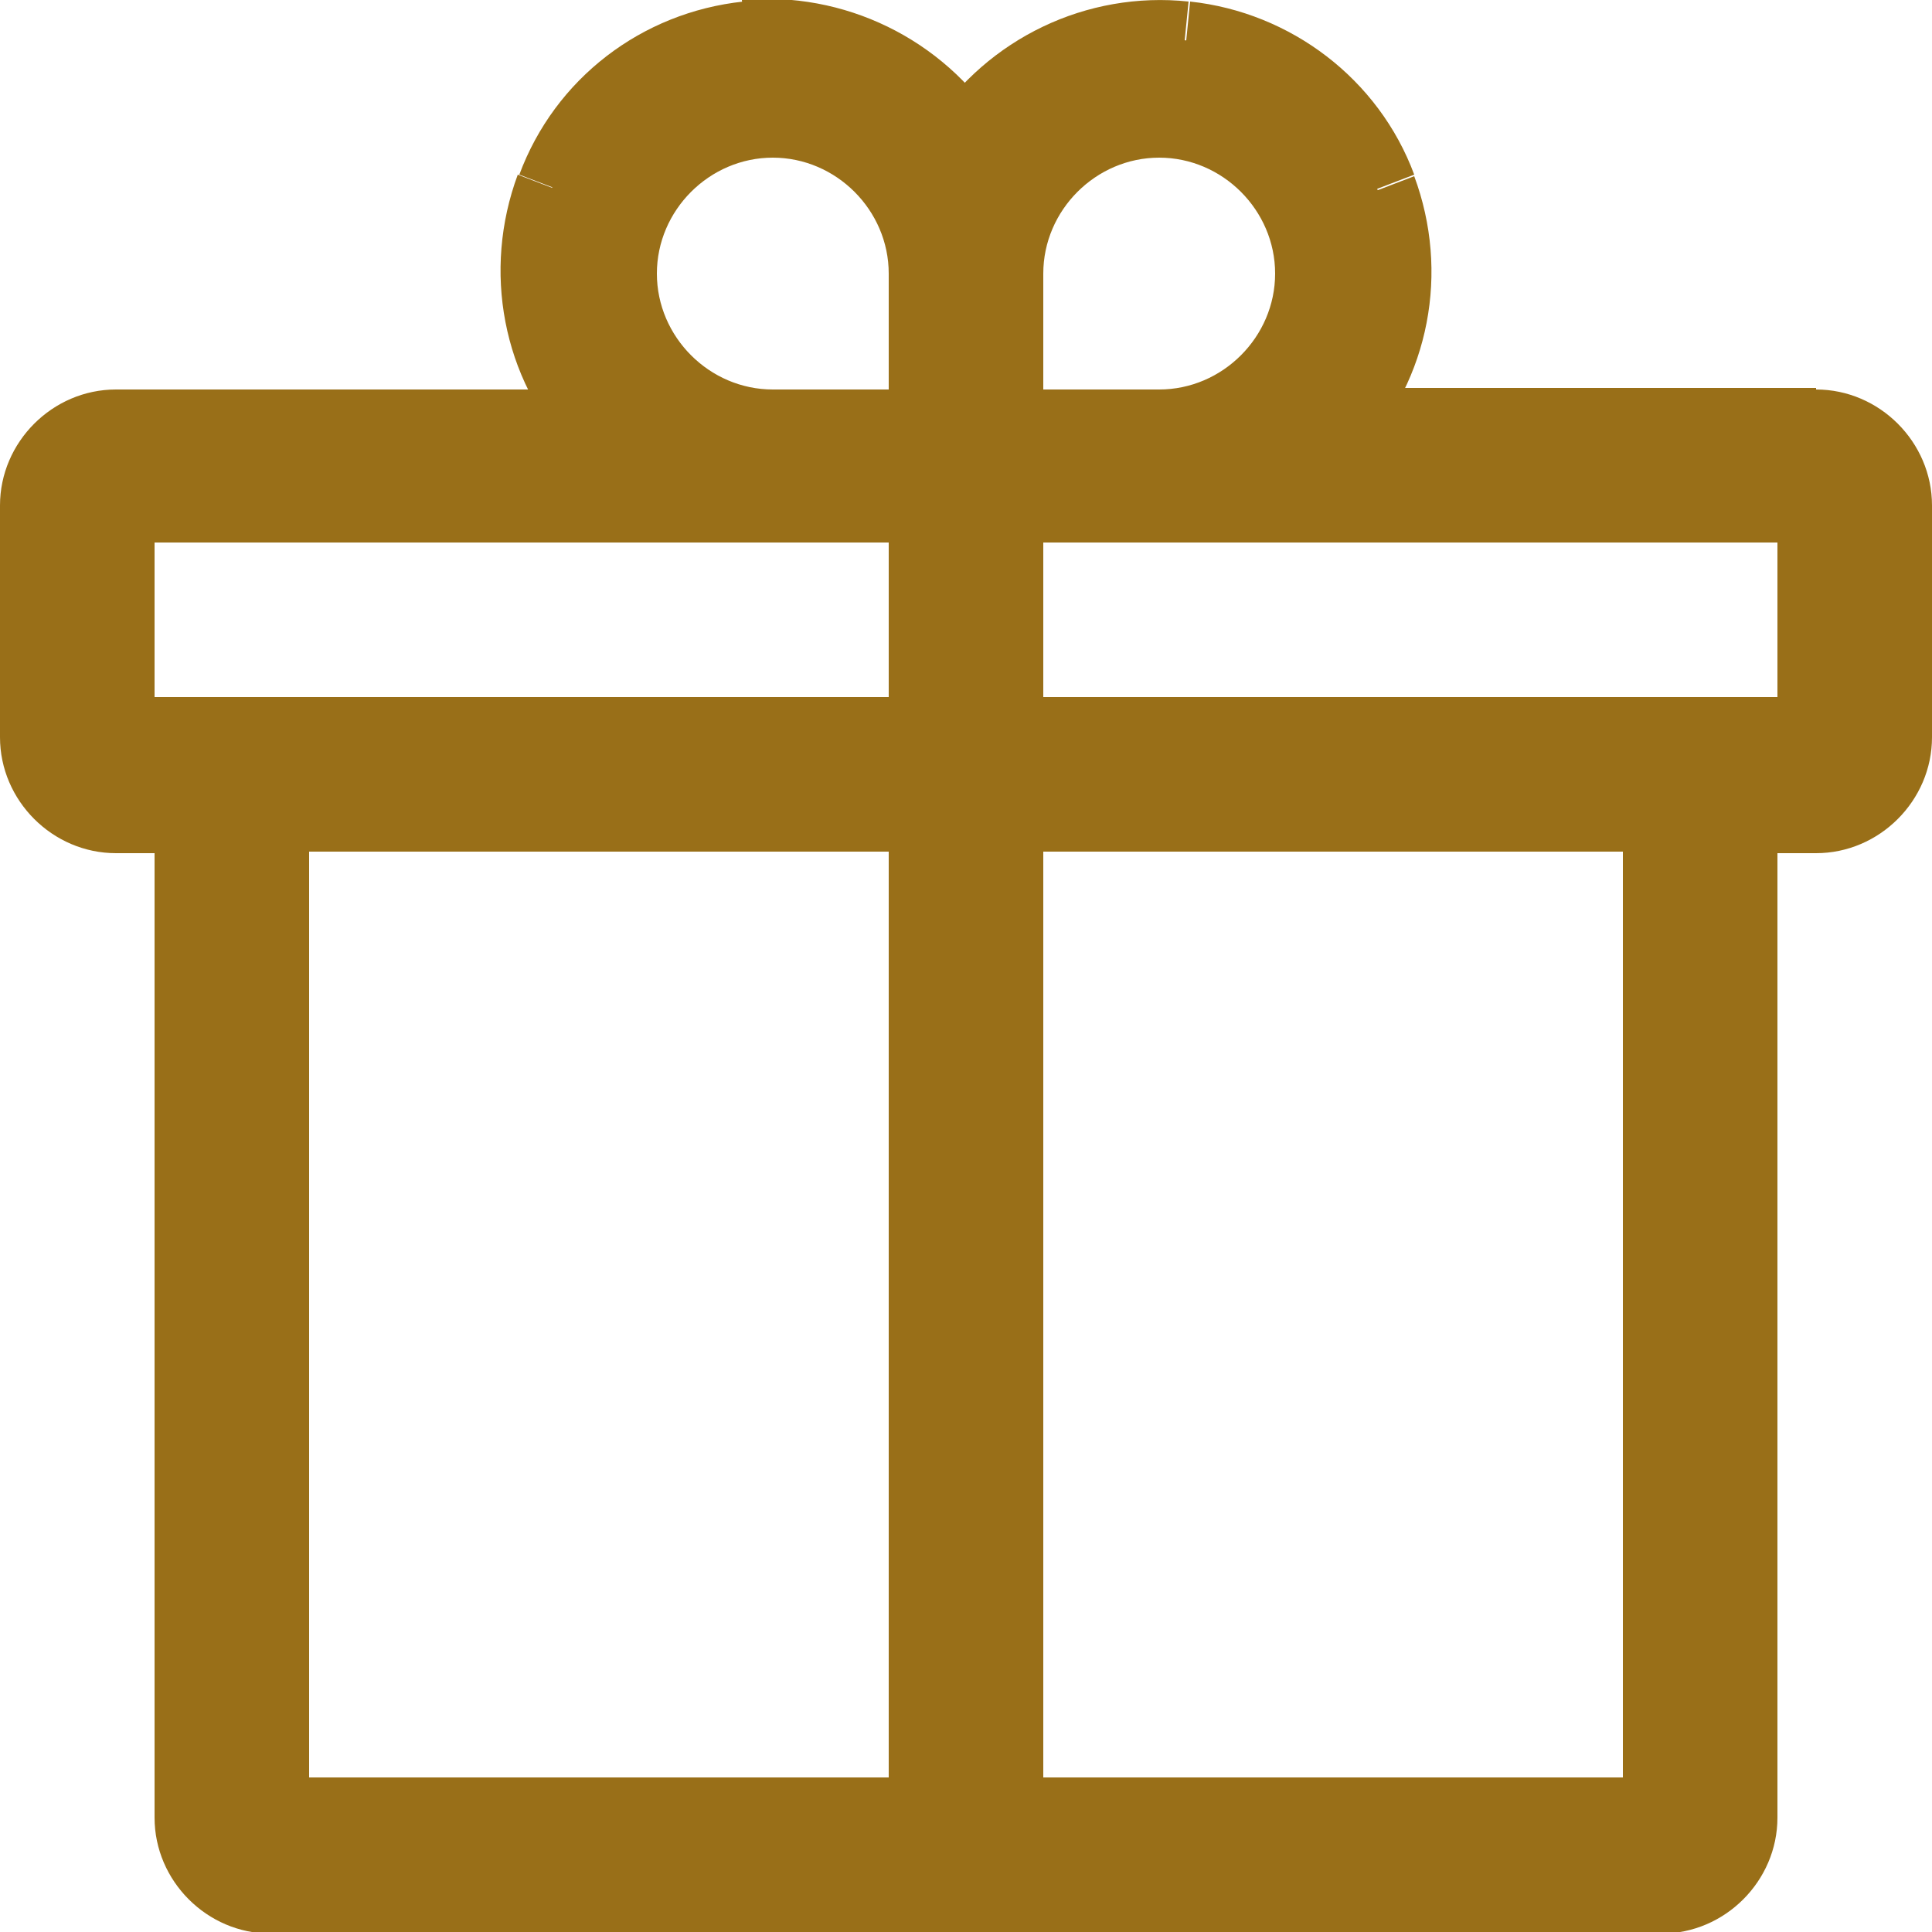 <?xml version="1.0" encoding="UTF-8"?>
<svg id="Livello_1" data-name="Livello 1" xmlns="http://www.w3.org/2000/svg" viewBox="0 0 12.5 12.5">
  <defs>
    <style>
      .cls-1 {
        fill-rule: evenodd;
      }

      .cls-1, .cls-2 {
        fill: #996f18;
        stroke-width: 0px;
      }
    </style>
  </defs>
  <path class="cls-1" d="m11.75,2.76h-3.14c.38-.42.5-1.01.3-1.54-.2-.53-.68-.9-1.25-.96-.56-.06-1.11.2-1.42.68-.31-.48-.86-.74-1.42-.68-.56.06-1.05.43-1.25.96-.2.53-.08,1.13.3,1.54H.75c-.28,0-.5.22-.5.5v1.5c0,.28.22.5.5.5h.5v6.49c0,.28.22.5.5.5h9c.28,0,.5-.22.5-.5v-6.49h.5c.28,0,.5-.22.5-.5v-1.5c0-.28-.22-.5-.5-.5ZM7.5.77c.55,0,1,.45,1,1s-.45,1-1,1h-1v-1c0-.55.45-1,1-1Zm-2.5,0c-.55,0-1,.45-1,1s.45,1,1,1h1v-1c0-.55-.45-1-1-1ZM.75,4.76v-1.5h5.25v1.5H.75Zm5.25.5H1.75v6.49h4.25v-6.49Zm4.75,6.49h-4.25v-6.49h4.25v6.49Zm-4.25-6.99h5.25v-1.5h-5.25v1.5Z"/>
  <path class="cls-2" d="m8.61,2.76l-.18-.17-.39.42h.57v-.25Zm.3-1.54l.23-.09-.23.09Zm-1.25-.96l-.03.25.03-.25Zm-1.42.68l-.21.14.21.33.21-.33-.21-.14Zm-1.42-.68l.03.25h0l-.03-.25Zm-1.25.96l-.23-.09.23.09Zm.3,1.54v.25h.57l-.39-.42-.18.17Zm-2.64,2.5h.25v-.25h-.25v.25Zm10,0v-.25h-.25v.25h.25Zm-4.75-2.5h-.25v.25h.25v-.25Zm-.5,0v.25h.25v-.25h-.25Zm-5.25.5v-.25h-.25v.25h.25Zm0,1.5h-.25v.25h.25v-.25Zm5.25-1.5h.25v-.25h-.25v.25Zm0,1.5v.25h.25v-.25h-.25Zm-4.25.5v-.25h-.25v.25h.25Zm4.25,0h.25v-.25h-.25v.25ZM1.75,11.75h-.25v.25h.25v-.25Zm4.25,0v.25h.25v-.25h-.25Zm.5,0h-.25v.25h.25v-.25Zm4.25,0v.25h.25v-.25h-.25Zm-4.25-6.49v-.25h-.25v.25h.25Zm4.25,0h.25v-.25h-.25v.25Zm1-.5v.25h.25v-.25h-.25Zm-5.25,0h-.25v.25h.25v-.25Zm5.25-1.5h.25v-.25h-.25v.25Zm-5.25,0v-.25h-.25v.25h.25Zm2.11-.25h3.14v-.5h-3.14v.5Zm.07-1.7c.17.44.07.94-.25,1.29l.37.34c.45-.49.58-1.18.35-1.8l-.47.18Zm-1.04-.8c.47.05.87.36,1.04.8l.47-.18c-.23-.62-.8-1.05-1.45-1.12l-.05.5Zm-1.18.57c.26-.4.71-.62,1.18-.57l.05-.5c-.66-.07-1.3.24-1.66.79l.42.27Zm-1.6-.57c.47-.05.93.17,1.18.57l.42-.27C6.1.25,5.46-.06,4.8,0l.05.5Zm-1.04.8c.17-.44.57-.75,1.04-.8l-.05-.5c-.66.07-1.22.5-1.45,1.12l.47.18Zm.25,1.29c-.32-.35-.42-.84-.25-1.29l-.47-.18c-.23.62-.1,1.32.35,1.8l.37-.34Zm-3.32.42h3.14v-.5H.75v.5Zm-.25.25c0-.14.11-.25.25-.25v-.5c-.41,0-.75.34-.75.75h.5Zm0,1.5v-1.5h-.5v1.5h.5Zm.25.25c-.14,0-.25-.11-.25-.25h-.5c0,.41.34.75.75.75v-.5Zm.5,0h-.5v.5h.5v-.5Zm.25,6.74v-6.49h-.5v6.49h.5Zm.25.25c-.14,0-.25-.11-.25-.25h-.5c0,.41.34.75.75.75v-.5Zm9,0H1.75v.5h9v-.5Zm.25-.25c0,.14-.11.25-.25.25v.5c.41,0,.75-.34.75-.75h-.5Zm0-6.49v6.49h.5v-6.49h-.5Zm.75-.25h-.5v.5h.5v-.5Zm.25-.25c0,.14-.11.25-.25.25v.5c.41,0,.75-.34.75-.75h-.5Zm0-1.5v1.5h.5v-1.5h-.5Zm-.25-.25c.14,0,.25.11.25.25h.5c0-.41-.34-.75-.75-.75v.5Zm-3-1.25c0-.69-.56-1.25-1.25-1.25v.5c.41,0,.75.34.75.75h.5Zm-1.25,1.25c.69,0,1.25-.56,1.25-1.25h-.5c0,.41-.34.75-.75.75v.5Zm-1,0h1v-.5h-1v.5Zm-.25-1.25v1h.5v-1h-.5Zm1.25-1.25c-.69,0-1.25.56-1.25,1.25h.5c0-.41.34-.75.75-.75v-.5Zm-3.25,1.25c0-.41.34-.75.75-.75v-.5c-.69,0-1.25.56-1.25,1.25h.5Zm.75.75c-.41,0-.75-.34-.75-.75h-.5c0,.69.56,1.25,1.25,1.25v-.5Zm1,0h-1v.5h1v-.5Zm-.25-.75v1h.5v-1h-.5Zm-.75-.75c.41,0,.75.34.75.75h.5c0-.69-.56-1.25-1.25-1.25v.5ZM.5,3.26v1.5h.5v-1.5h-.5Zm5.5-.25H.75v.5h5.25v-.5Zm.25,1.75v-1.5h-.5v1.5h.5Zm-5.5.25h5.25v-.5H.75v.5Zm1,.5h4.25v-.5H1.75v.5Zm.25,6.24v-6.49h-.5v6.49h.5Zm4-.25H1.75v.5h4.25v-.5Zm-.25-6.24v6.49h.5v-6.49h-.5Zm.75,6.74h4.25v-.5h-4.25v.5Zm-.25-6.74v6.49h.5v-6.49h-.5Zm4.5-.25h-4.25v.5h4.25v-.5Zm.25,6.74v-6.49h-.5v6.49h.5Zm.75-7.24h-5.25v.5h5.25v-.5Zm-.25-1.25v1.5h.5v-1.5h-.5Zm-5,.25h5.25v-.5h-5.25v.5Zm.25,1.25v-1.5h-.5v1.5h.5Z"/>
</svg>